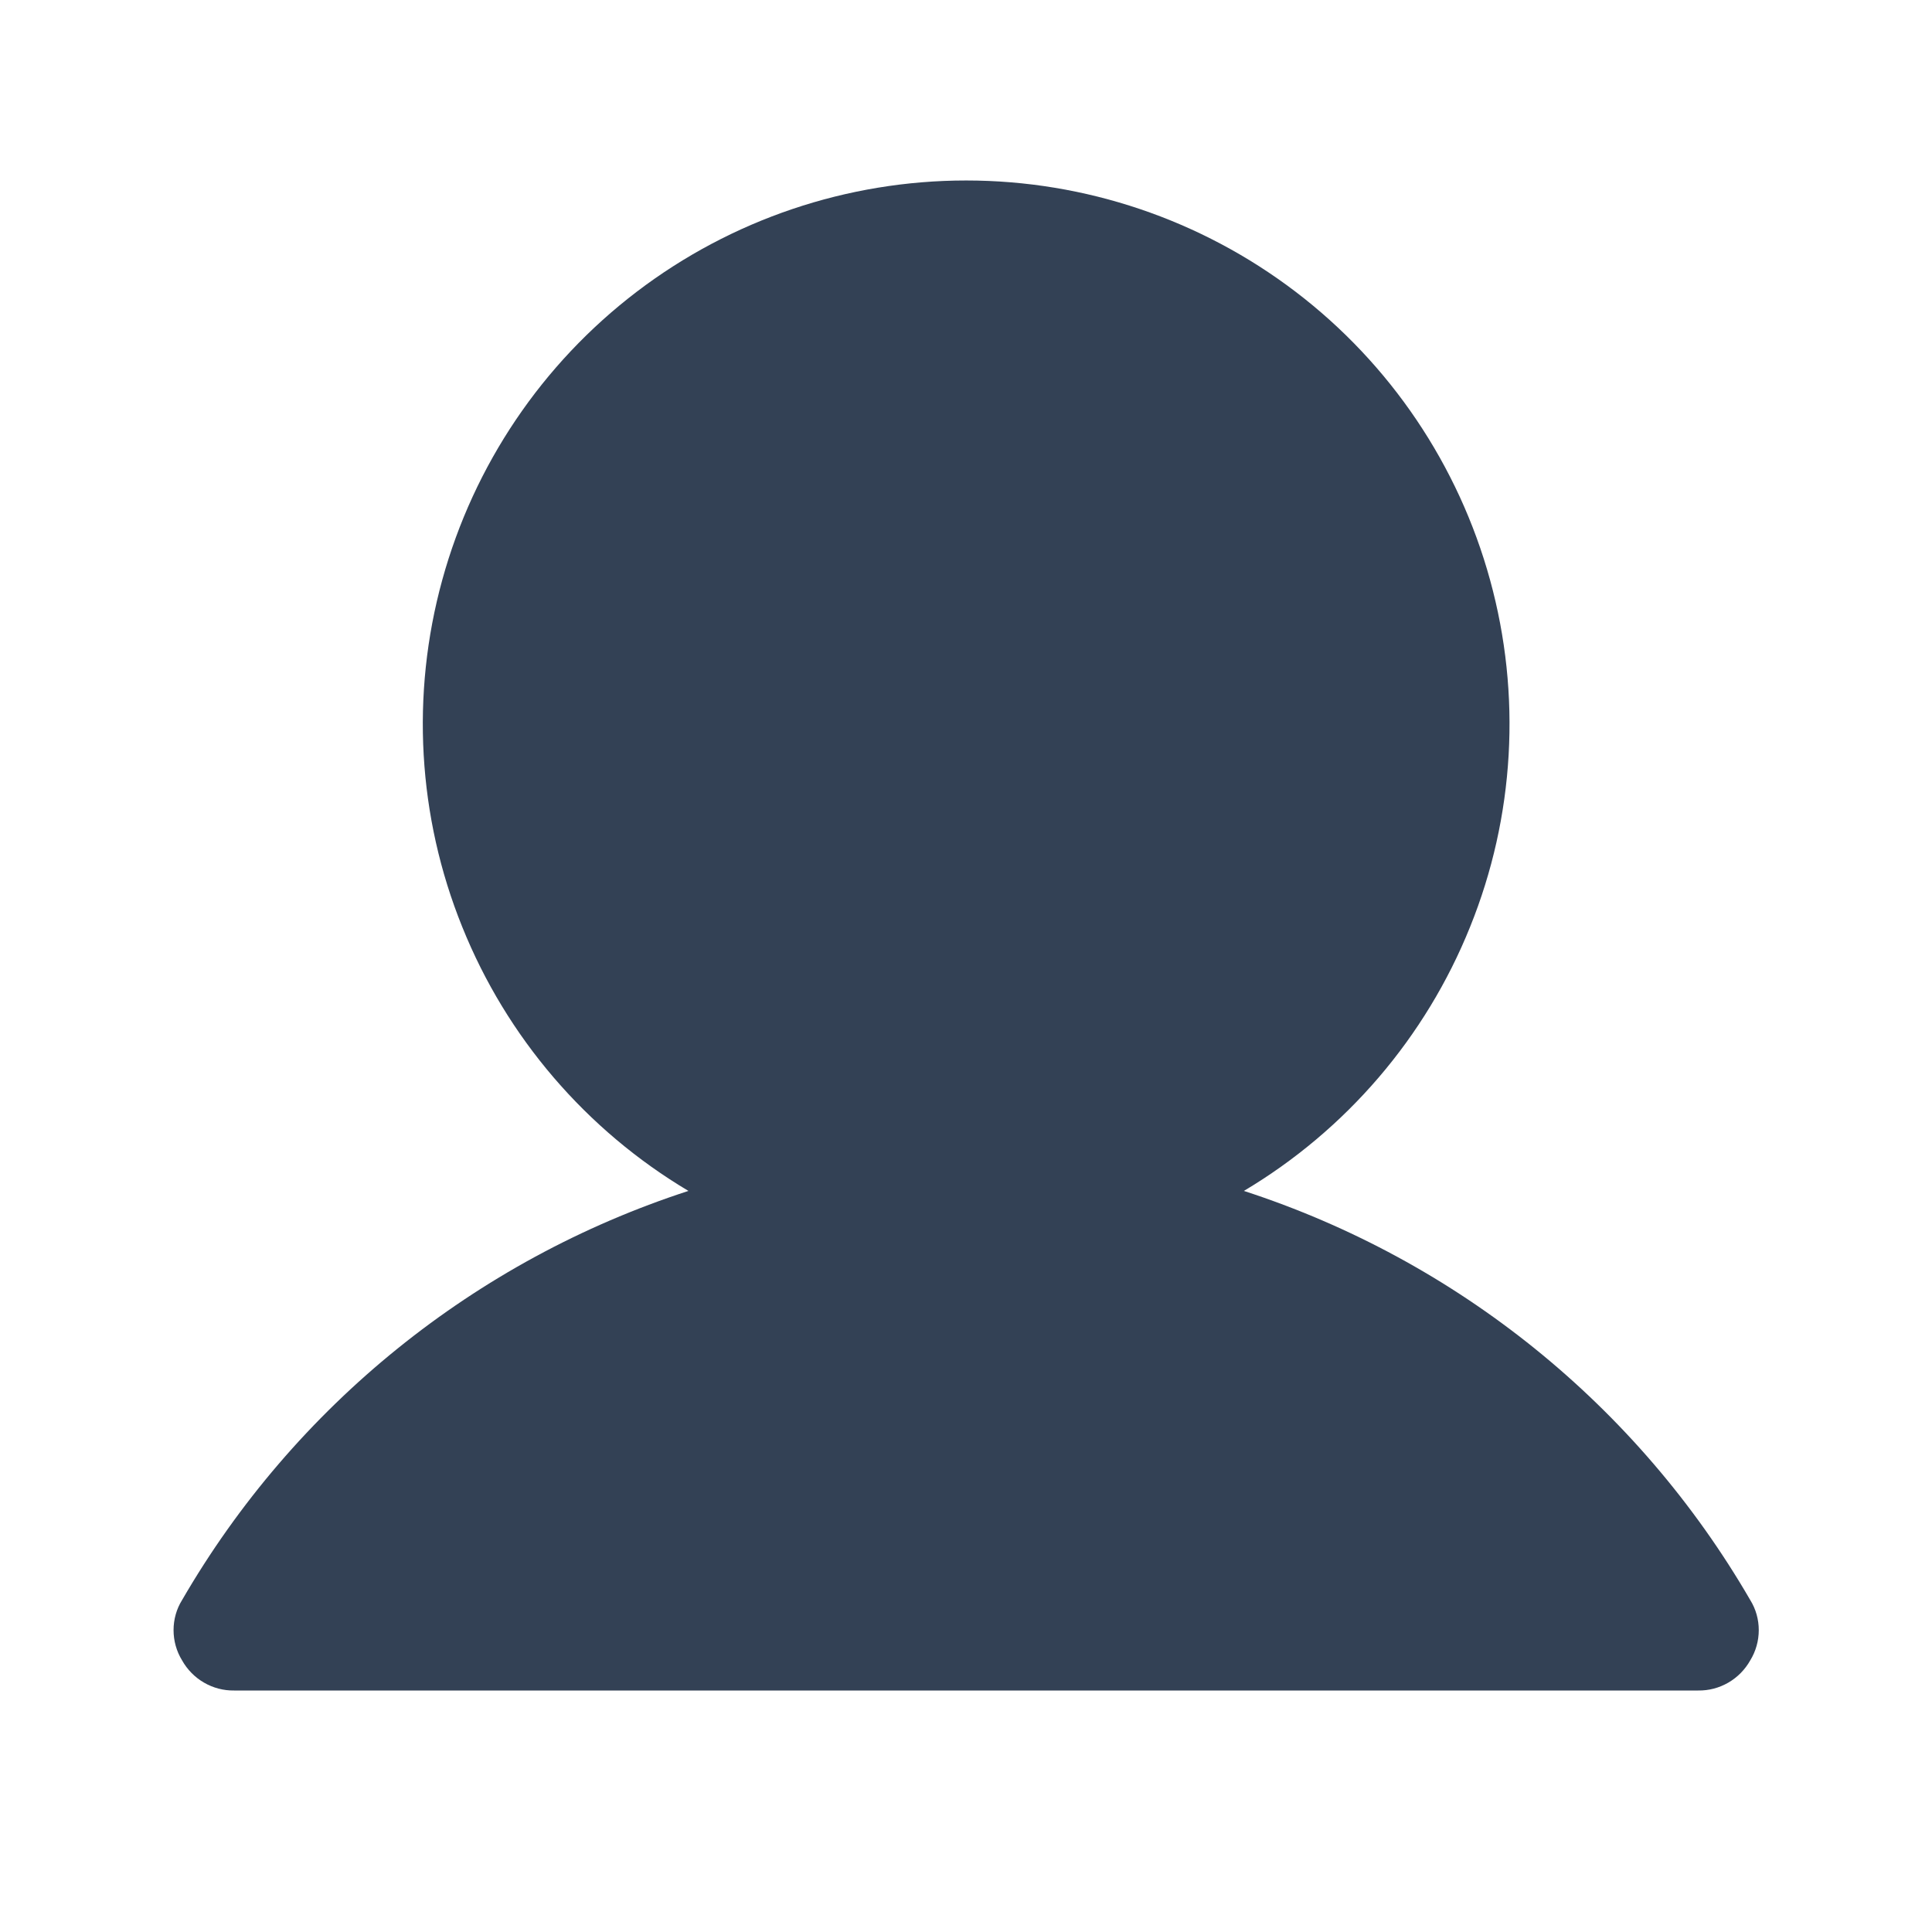 <svg width="12" height="12" viewBox="0 0 12 12" fill="none" xmlns="http://www.w3.org/2000/svg">
<path d="M10.871 9.938C10.172 8.732 9.052 7.828 7.726 7.397C8.361 7.019 8.855 6.443 9.131 5.757C9.408 5.072 9.451 4.314 9.255 3.602C9.059 2.889 8.635 2.26 8.047 1.812C7.459 1.364 6.74 1.121 6.001 1.121C5.262 1.121 4.543 1.364 3.955 1.812C3.367 2.26 2.943 2.889 2.747 3.602C2.551 4.314 2.594 5.072 2.871 5.757C3.147 6.443 3.641 7.019 4.276 7.397C2.95 7.828 1.83 8.732 1.131 9.938C1.096 9.994 1.078 10.059 1.078 10.125C1.078 10.191 1.096 10.256 1.131 10.313C1.163 10.37 1.21 10.418 1.267 10.451C1.324 10.484 1.388 10.501 1.454 10.5H10.548C10.614 10.501 10.678 10.484 10.735 10.451C10.792 10.418 10.839 10.37 10.871 10.313C10.906 10.256 10.924 10.191 10.924 10.125C10.924 10.059 10.906 9.994 10.871 9.938Z" fill="#334155"/>
</svg>
